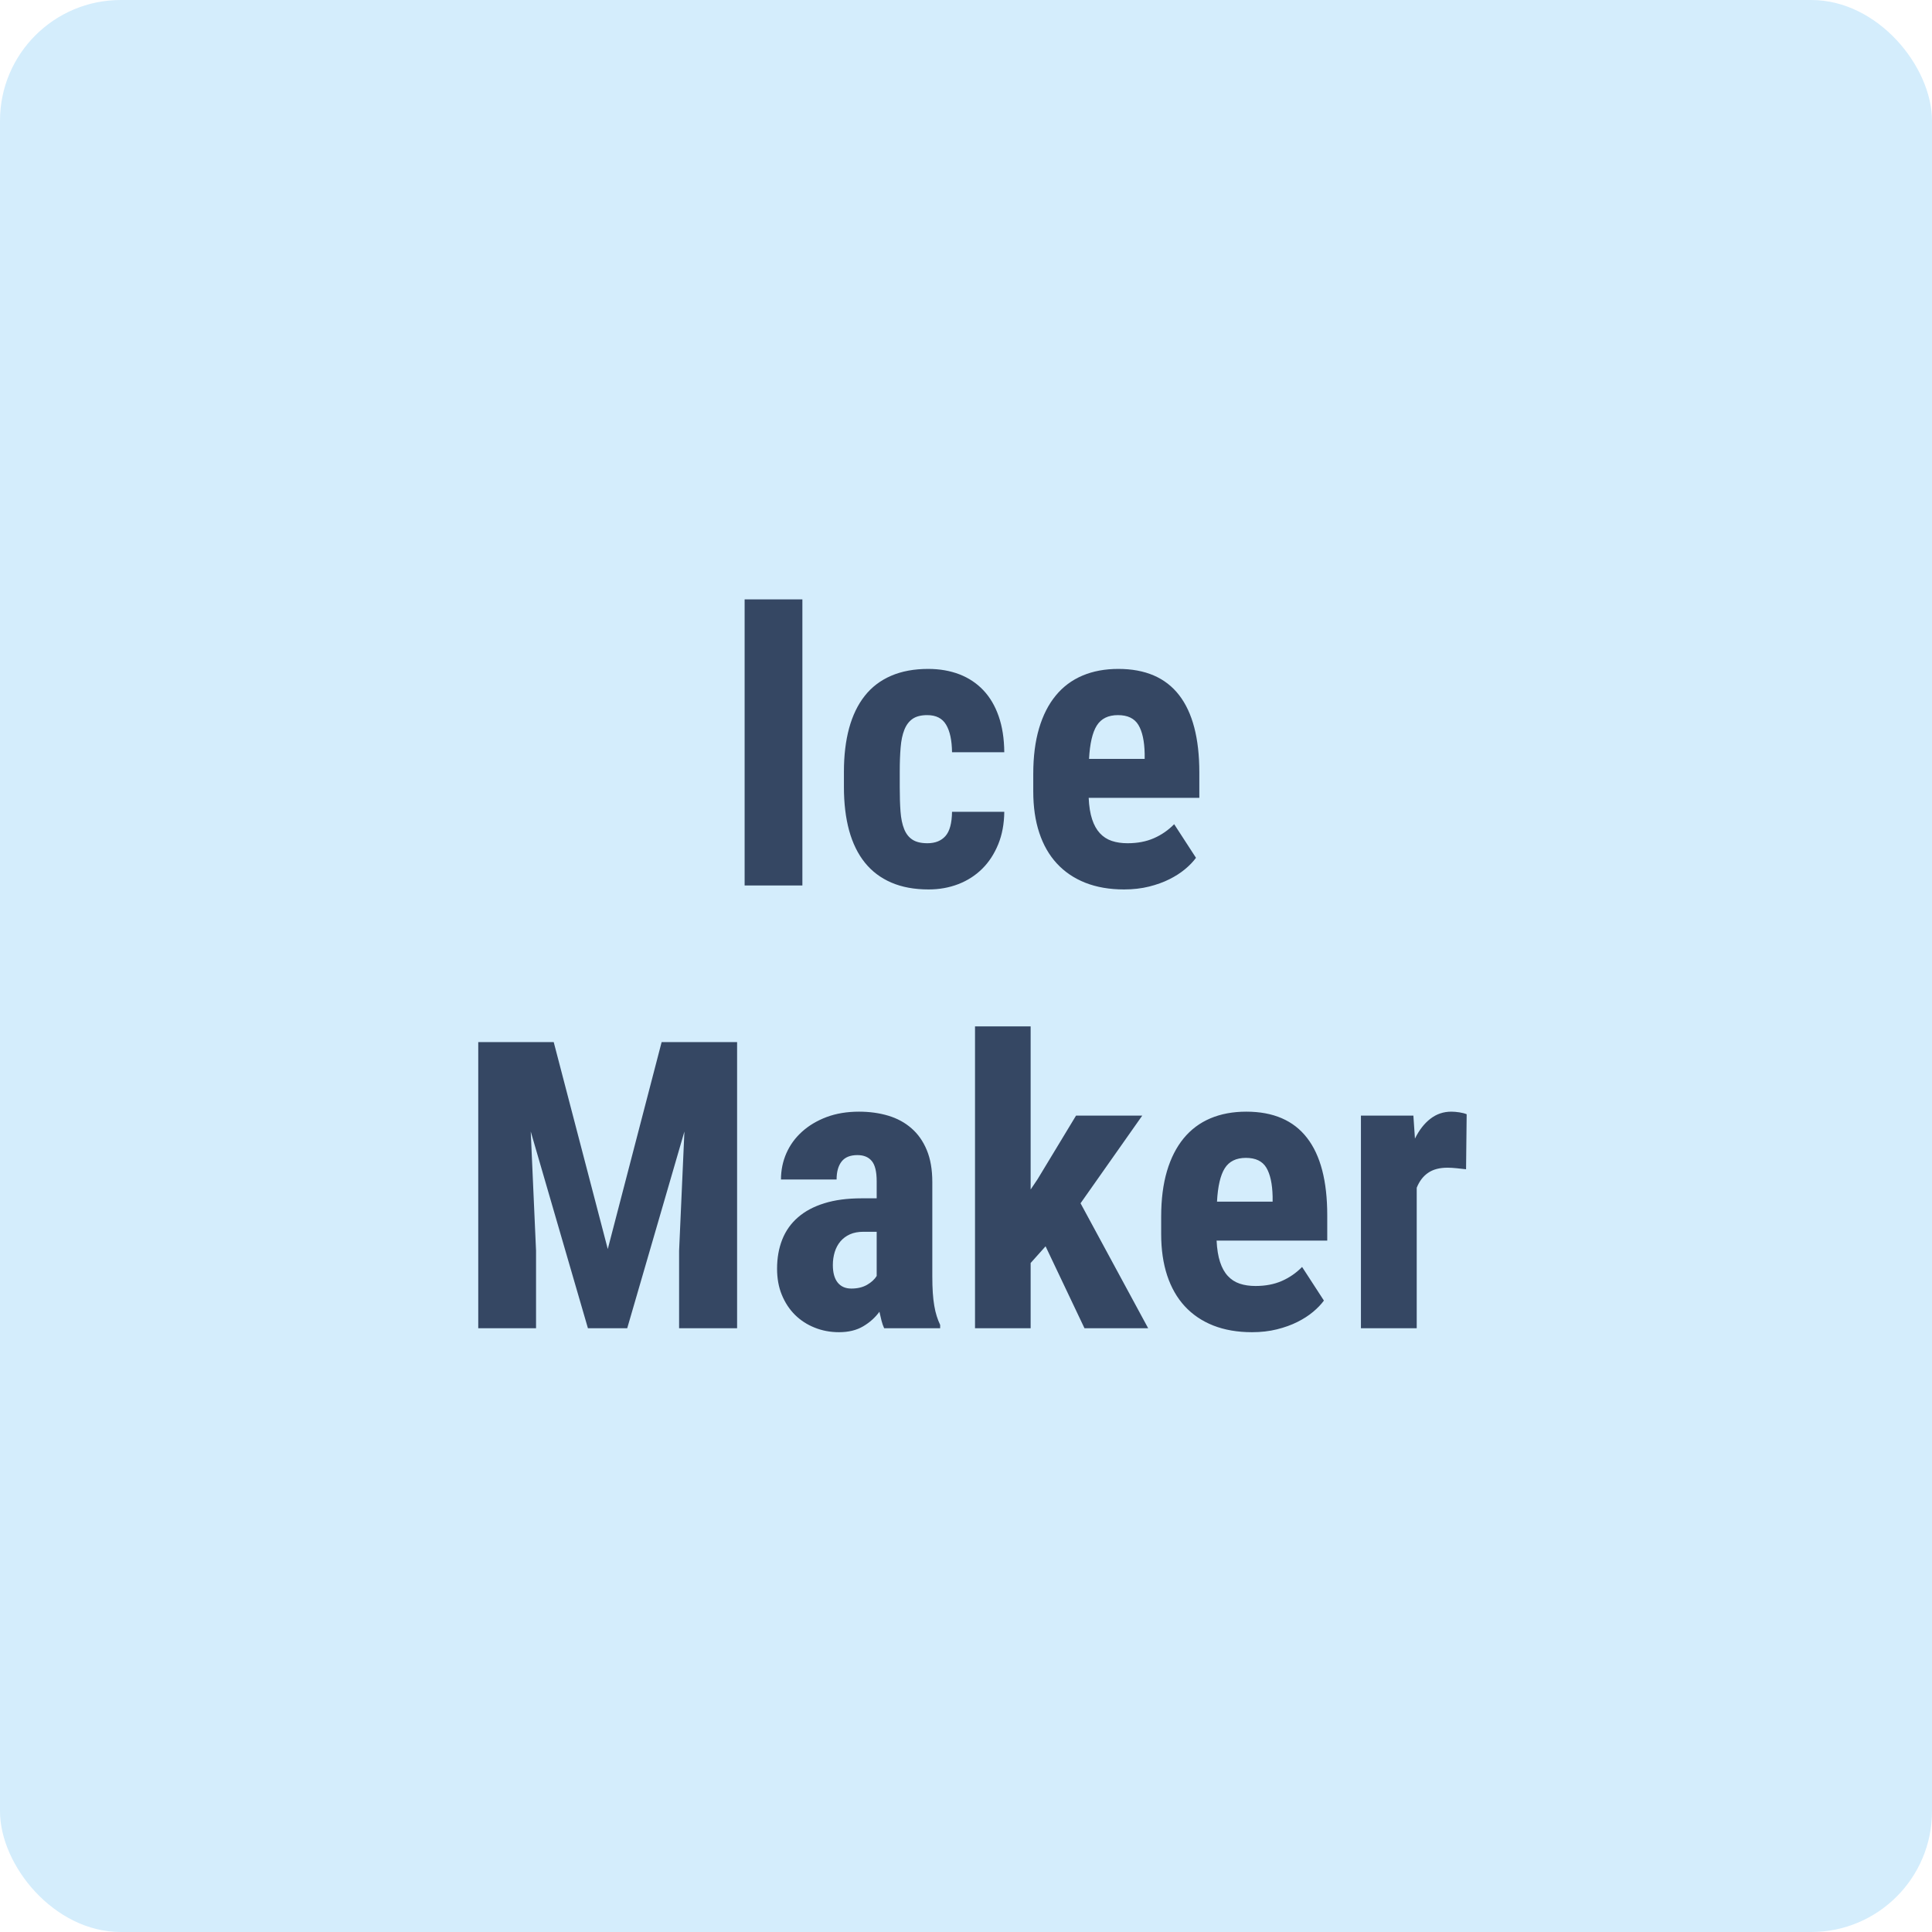 <svg xmlns="http://www.w3.org/2000/svg" width="48" height="48" viewBox="0 0 48 48">
  <g fill="none" fill-rule="evenodd">
    <rect width="48" height="48" fill="#D4EDFC" rx="3"/>
    <path fill="#354763" fill-rule="nonzero" d="M19.935,22 L18.5,22 L18.5,14.891 L19.935,14.891 L19.935,22 Z M23.042,20.95 C23.234,20.95 23.383,20.891 23.489,20.772 C23.595,20.653 23.649,20.452 23.653,20.169 L24.951,20.169 C24.948,20.468 24.898,20.738 24.8,20.977 C24.702,21.216 24.57,21.419 24.402,21.585 C24.234,21.751 24.037,21.878 23.809,21.966 C23.581,22.054 23.335,22.098 23.072,22.098 C22.717,22.098 22.408,22.041 22.144,21.927 C21.88,21.813 21.661,21.648 21.487,21.431 C21.313,21.215 21.183,20.949 21.096,20.633 C21.01,20.317 20.967,19.957 20.967,19.554 L20.967,19.173 C20.967,18.769 21.01,18.409 21.096,18.091 C21.183,17.774 21.312,17.506 21.485,17.288 C21.657,17.07 21.875,16.904 22.139,16.79 C22.403,16.676 22.71,16.619 23.062,16.619 C23.345,16.619 23.603,16.664 23.836,16.753 C24.068,16.843 24.267,16.975 24.431,17.149 C24.596,17.323 24.723,17.539 24.812,17.796 C24.902,18.053 24.948,18.351 24.951,18.689 L23.653,18.689 C23.649,18.393 23.601,18.165 23.506,18.006 C23.412,17.846 23.255,17.767 23.037,17.767 C22.884,17.767 22.763,17.798 22.674,17.859 C22.584,17.921 22.516,18.012 22.469,18.13 C22.421,18.249 22.39,18.396 22.376,18.57 C22.361,18.744 22.354,18.945 22.354,19.173 L22.354,19.554 C22.354,19.785 22.36,19.987 22.373,20.162 C22.386,20.336 22.416,20.481 22.464,20.599 C22.511,20.716 22.58,20.804 22.671,20.862 C22.762,20.921 22.886,20.95 23.042,20.95 Z M27.926,22.098 C27.565,22.098 27.245,22.042 26.965,21.932 C26.685,21.821 26.449,21.661 26.257,21.453 C26.065,21.245 25.919,20.99 25.82,20.689 C25.72,20.388 25.671,20.045 25.671,19.661 L25.671,19.227 C25.671,18.797 25.719,18.42 25.815,18.096 C25.911,17.772 26.049,17.5 26.23,17.281 C26.41,17.061 26.632,16.896 26.894,16.785 C27.156,16.674 27.453,16.619 27.785,16.619 C28.455,16.619 28.958,16.836 29.294,17.269 C29.629,17.701 29.797,18.343 29.797,19.192 L29.797,19.822 L27.048,19.822 C27.057,20.034 27.086,20.211 27.133,20.354 C27.18,20.498 27.245,20.613 27.326,20.701 C27.407,20.789 27.506,20.853 27.621,20.892 C27.737,20.931 27.868,20.95 28.014,20.95 C28.259,20.95 28.476,20.909 28.666,20.826 C28.857,20.743 29.025,20.626 29.172,20.477 L29.714,21.312 C29.645,21.406 29.556,21.5 29.445,21.592 C29.334,21.685 29.204,21.769 29.054,21.844 C28.905,21.919 28.735,21.98 28.547,22.027 C28.358,22.074 28.151,22.098 27.926,22.098 Z M27.775,17.767 C27.534,17.767 27.359,17.853 27.25,18.025 C27.141,18.198 27.077,18.475 27.057,18.855 L28.439,18.855 L28.439,18.729 C28.433,18.413 28.381,18.174 28.283,18.011 C28.185,17.848 28.016,17.767 27.775,17.767 Z M13.757,25.891 L15.1,31.032 L16.438,25.891 L18.313,25.891 L18.313,33 L16.872,33 L16.872,31.076 L17.004,28.112 L15.583,33 L14.607,33 L13.186,28.112 L13.318,31.076 L13.318,33 L11.882,33 L11.882,25.891 L13.757,25.891 Z M21.967,33 C21.941,32.945 21.919,32.882 21.901,32.812 C21.883,32.742 21.866,32.668 21.849,32.59 C21.745,32.733 21.611,32.854 21.447,32.951 C21.282,33.049 21.081,33.098 20.844,33.098 C20.629,33.098 20.428,33.06 20.241,32.985 C20.053,32.91 19.891,32.805 19.752,32.668 C19.614,32.531 19.505,32.366 19.425,32.172 C19.345,31.979 19.306,31.761 19.306,31.521 C19.306,31.254 19.349,31.012 19.435,30.795 C19.521,30.579 19.651,30.395 19.826,30.244 C20,30.092 20.218,29.976 20.48,29.895 C20.742,29.813 21.05,29.772 21.405,29.772 L21.781,29.772 L21.781,29.348 C21.781,29.11 21.74,28.942 21.659,28.845 C21.578,28.747 21.459,28.698 21.303,28.698 C21.124,28.698 20.993,28.751 20.91,28.857 C20.827,28.963 20.785,29.112 20.785,29.304 L19.403,29.304 C19.403,29.073 19.448,28.855 19.537,28.652 C19.627,28.448 19.756,28.27 19.926,28.117 C20.095,27.964 20.298,27.843 20.536,27.753 C20.774,27.664 21.042,27.619 21.342,27.619 C21.605,27.619 21.848,27.653 22.069,27.719 C22.291,27.786 22.483,27.89 22.645,28.032 C22.808,28.173 22.935,28.354 23.026,28.574 C23.117,28.793 23.163,29.058 23.163,29.367 L23.163,31.711 C23.163,31.864 23.167,32 23.175,32.119 C23.183,32.237 23.195,32.345 23.212,32.441 C23.228,32.537 23.248,32.623 23.273,32.7 C23.297,32.776 23.326,32.849 23.358,32.917 L23.358,33 L21.967,33 Z M21.151,32.014 C21.304,32.014 21.434,31.983 21.542,31.921 C21.649,31.859 21.729,31.786 21.781,31.701 L21.781,30.603 L21.454,30.603 C21.324,30.603 21.211,30.624 21.117,30.666 C21.023,30.708 20.944,30.767 20.88,30.842 C20.817,30.917 20.77,31.005 20.739,31.105 C20.708,31.206 20.692,31.314 20.692,31.428 C20.692,31.62 20.732,31.765 20.812,31.865 C20.892,31.964 21.005,32.014 21.151,32.014 Z M25.977,30.964 L25.606,31.379 L25.606,33 L24.224,33 L24.224,25.5 L25.606,25.5 L25.606,29.553 L25.777,29.299 L26.734,27.717 L28.379,27.717 L26.846,29.895 L28.526,33 L26.944,33 L25.977,30.964 Z M31.105,33.098 C30.744,33.098 30.423,33.042 30.143,32.932 C29.863,32.821 29.627,32.661 29.435,32.453 C29.243,32.245 29.098,31.99 28.998,31.689 C28.899,31.388 28.849,31.045 28.849,30.661 L28.849,30.227 C28.849,29.797 28.897,29.42 28.993,29.096 C29.089,28.772 29.228,28.5 29.408,28.281 C29.589,28.061 29.81,27.896 30.072,27.785 C30.335,27.674 30.632,27.619 30.964,27.619 C31.634,27.619 32.137,27.836 32.472,28.269 C32.808,28.701 32.975,29.343 32.975,30.192 L32.975,30.822 L30.226,30.822 C30.236,31.034 30.265,31.211 30.312,31.354 C30.359,31.498 30.423,31.613 30.505,31.701 C30.586,31.789 30.684,31.853 30.8,31.892 C30.916,31.931 31.047,31.95 31.193,31.95 C31.437,31.95 31.655,31.909 31.845,31.826 C32.035,31.743 32.204,31.626 32.35,31.477 L32.892,32.312 C32.824,32.406 32.734,32.5 32.624,32.592 C32.513,32.685 32.383,32.769 32.233,32.844 C32.083,32.919 31.914,32.98 31.725,33.027 C31.537,33.074 31.33,33.098 31.105,33.098 Z M30.954,28.767 C30.713,28.767 30.538,28.853 30.429,29.025 C30.32,29.198 30.256,29.475 30.236,29.855 L31.618,29.855 L31.618,29.729 C31.611,29.413 31.559,29.174 31.462,29.011 C31.364,28.848 31.195,28.767 30.954,28.767 Z M36.424,29.05 C36.362,29.043 36.286,29.035 36.197,29.025 C36.107,29.016 36.03,29.011 35.965,29.011 C35.766,29.011 35.605,29.053 35.482,29.138 C35.358,29.222 35.264,29.346 35.198,29.509 L35.198,33 L33.812,33 L33.812,27.717 L35.115,27.717 L35.154,28.288 C35.259,28.076 35.386,27.912 35.538,27.795 C35.689,27.678 35.862,27.619 36.058,27.619 C36.12,27.619 36.187,27.625 36.26,27.636 C36.334,27.648 36.393,27.663 36.439,27.683 L36.424,29.05 Z"/>
  </g>
</svg>
